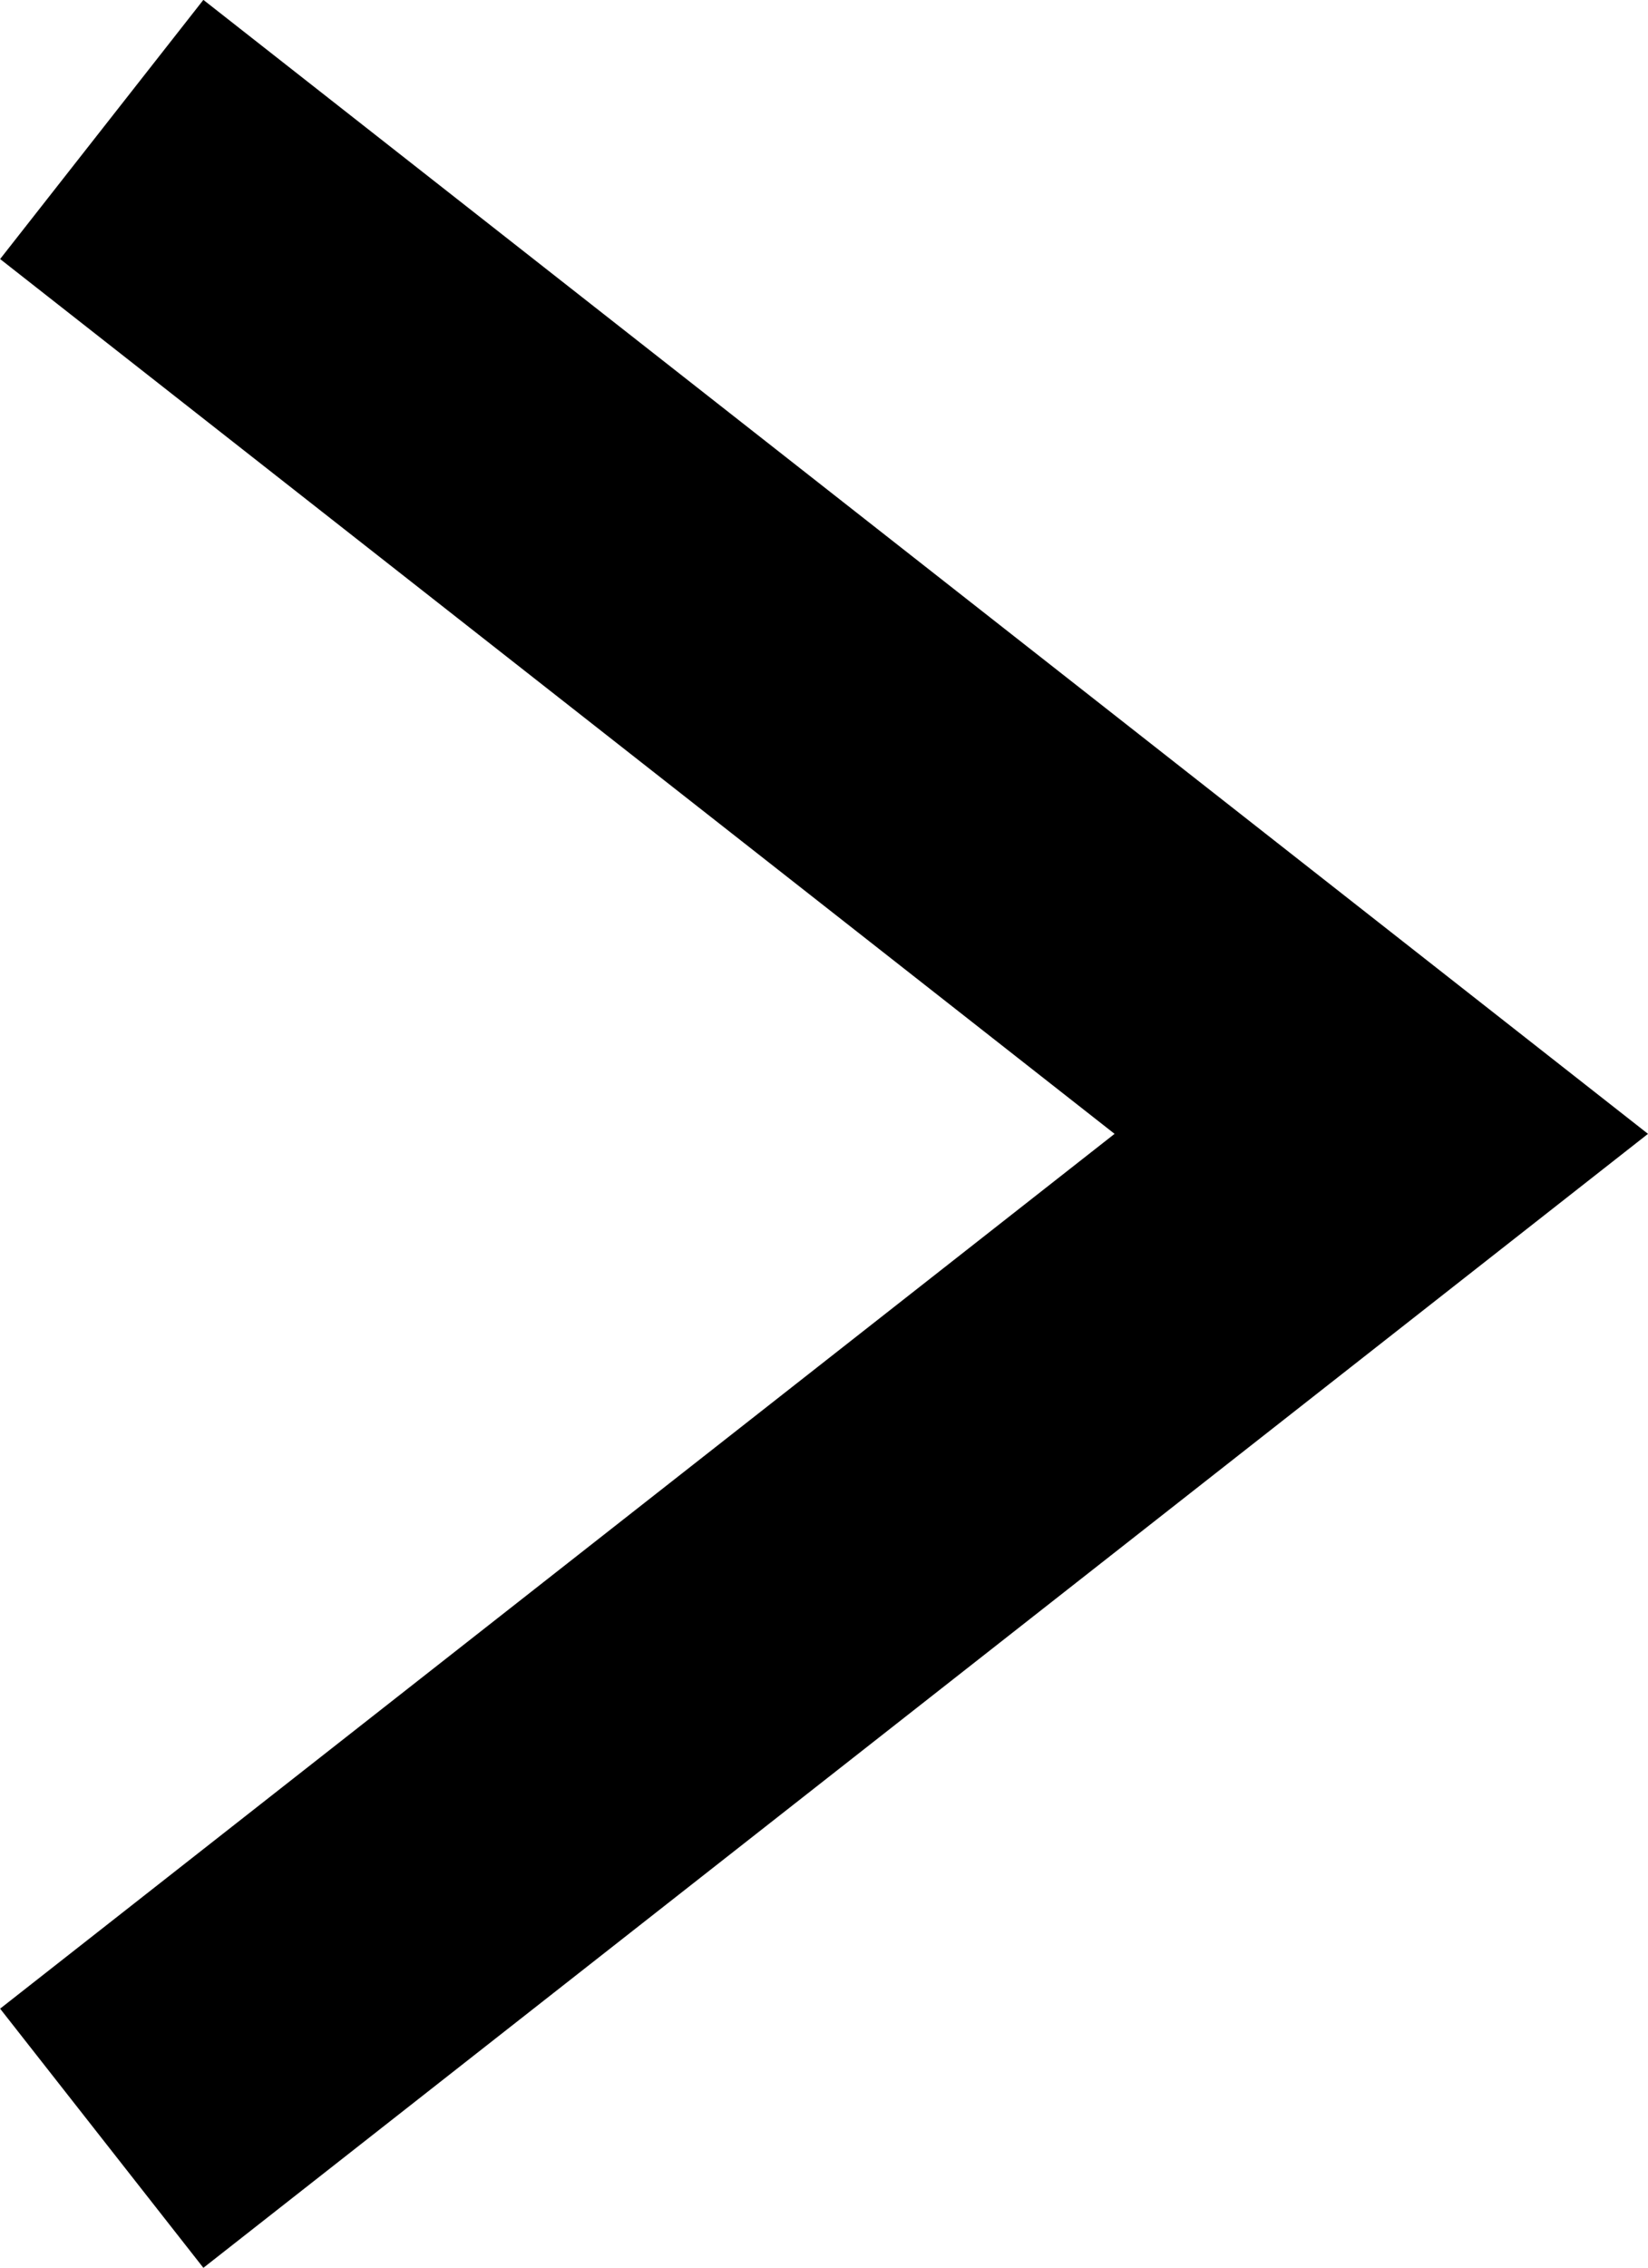 <svg height="6.884" viewBox="0 0 5.005 6.884" width="5.005" xmlns="http://www.w3.org/2000/svg"><path d="m-322.66 71.678 3.886 3.049-3.886 3.049" fill="none" stroke="#000" transform="translate(322.969 -71.285)"/></svg>